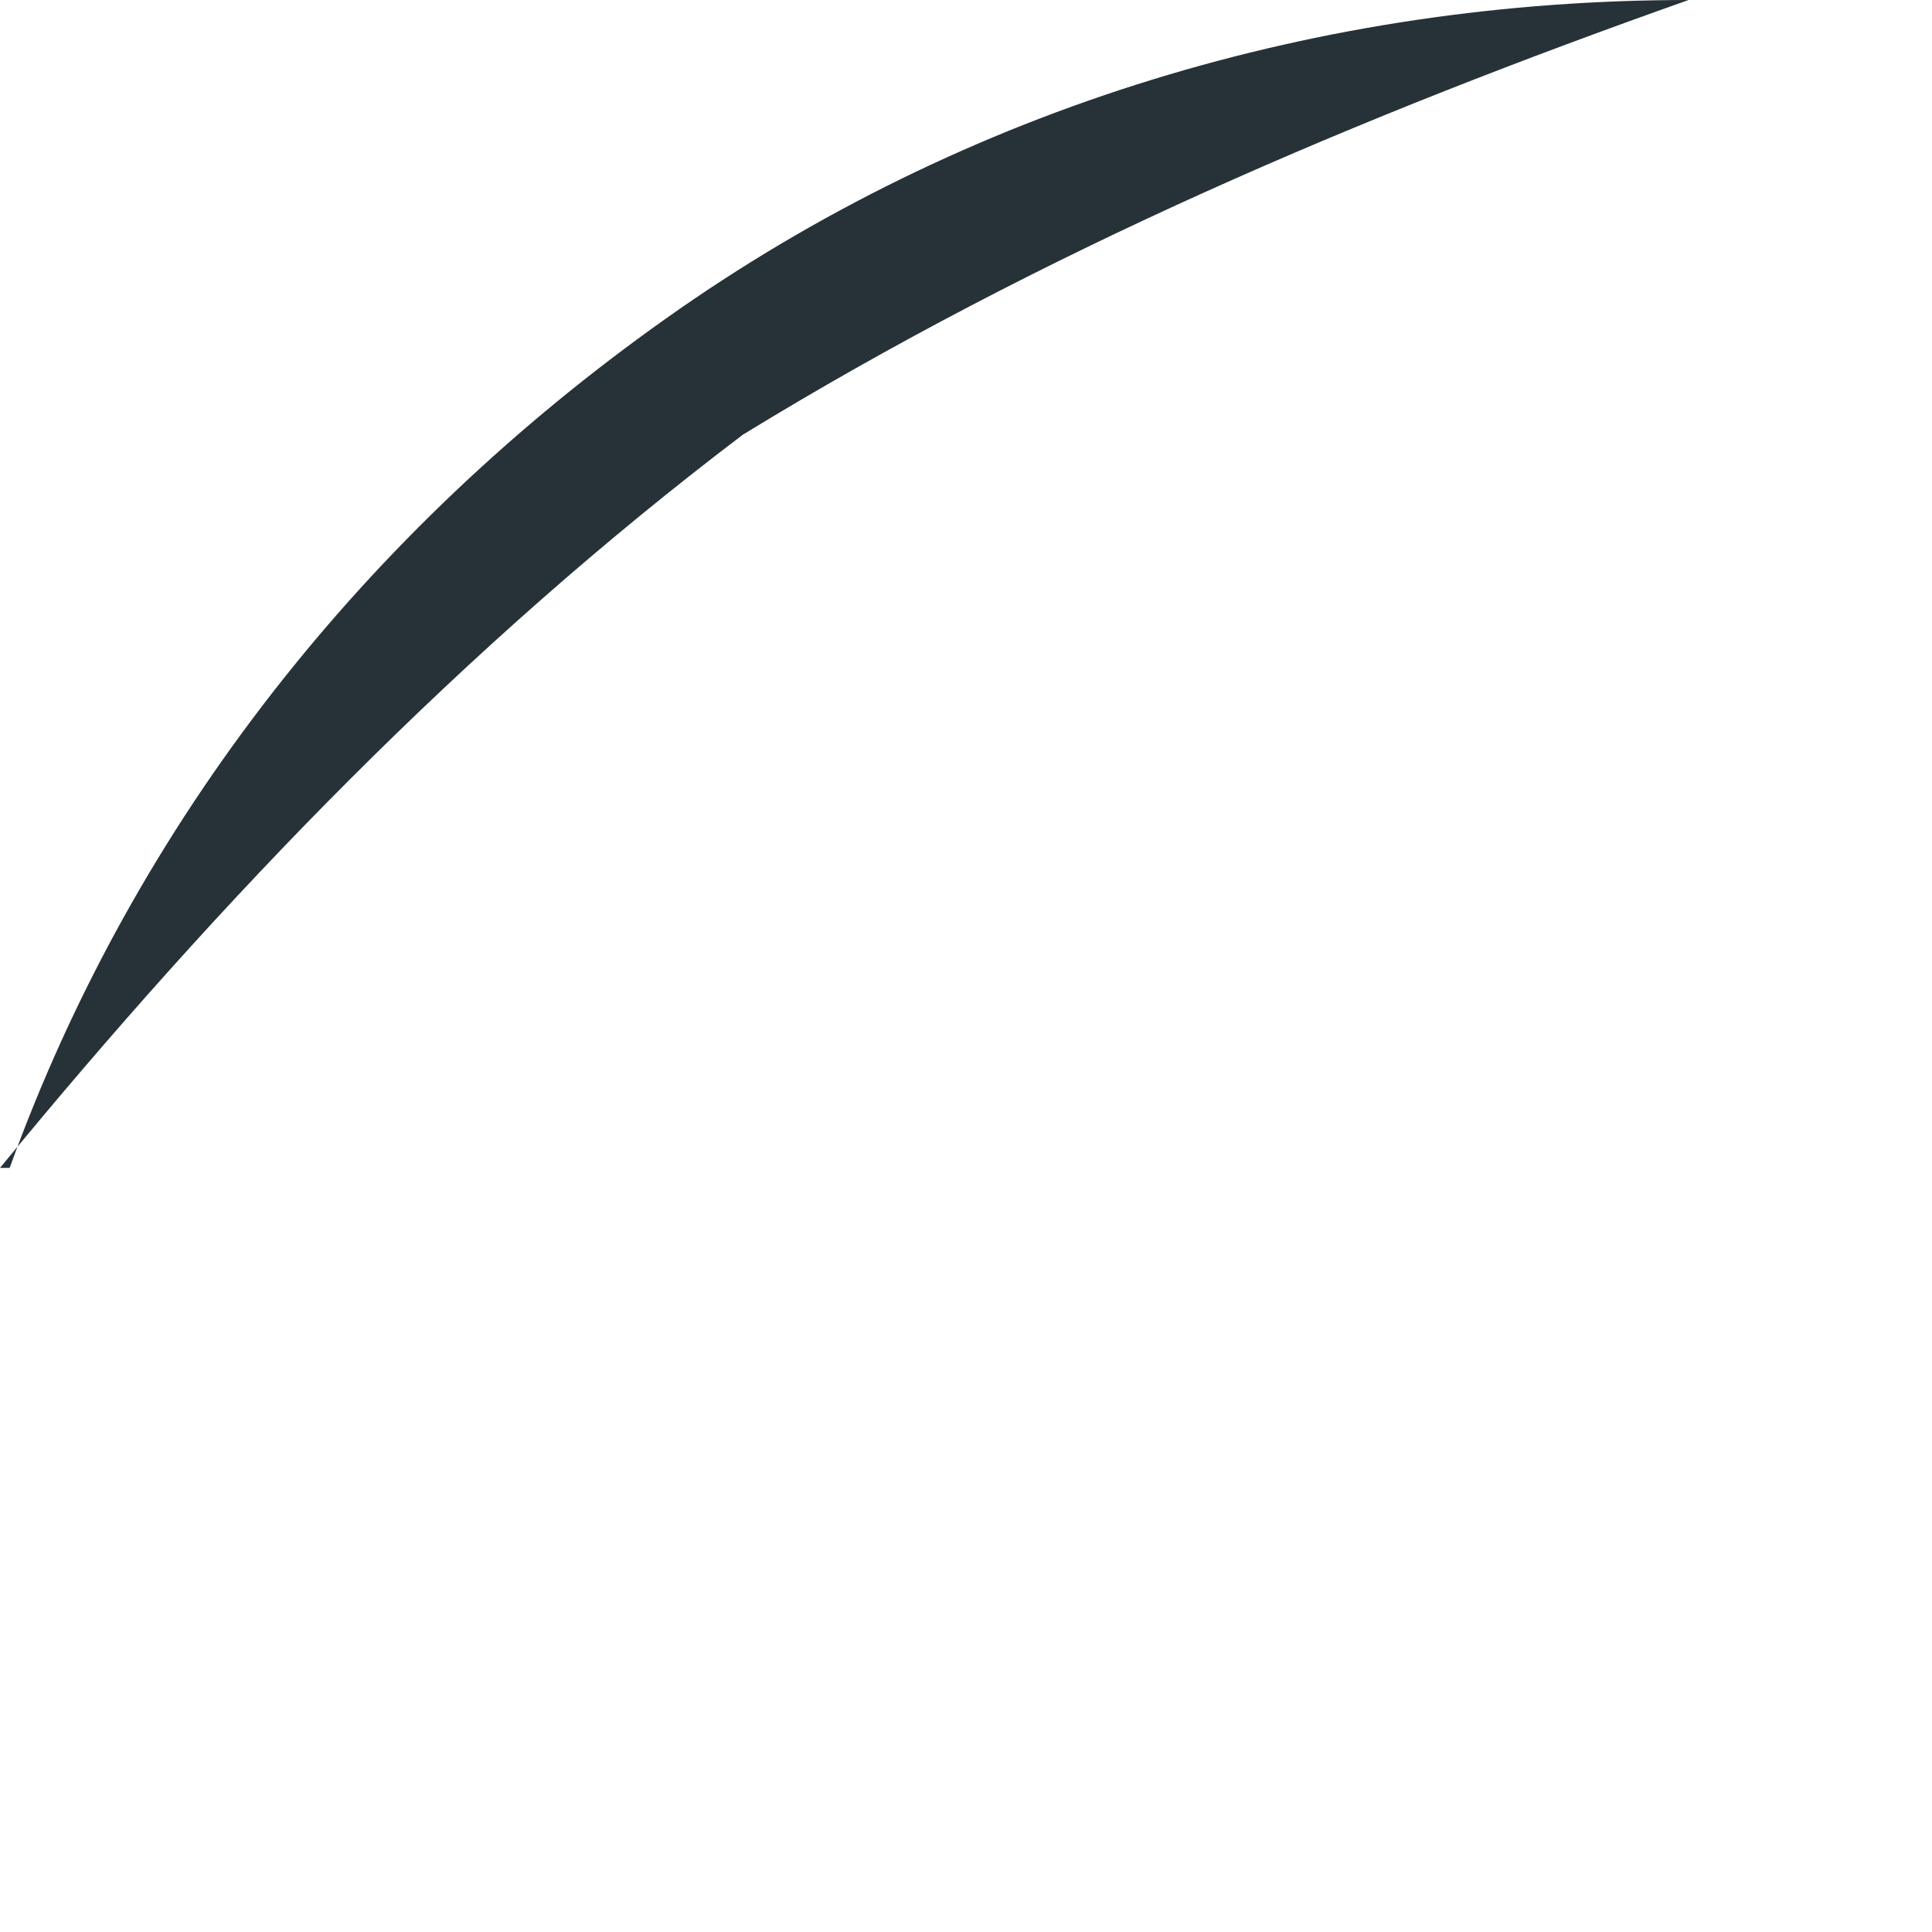 <?xml version="1.0" encoding="utf-8"?>
<svg xmlns="http://www.w3.org/2000/svg" fill="none" height="100%" overflow="visible" preserveAspectRatio="none" style="display: block;" viewBox="0 0 2 2" width="100%">
<path d="M0 1.209C0.23 0.929 0.48 0.669 0.769 0.45C1.079 0.26 1.409 0.12 1.748 0C1.369 0 0.999 0.11 0.689 0.33C0.38 0.549 0.14 0.849 0.01 1.209H0Z" fill="#273238" id="Vector"/>
</svg>